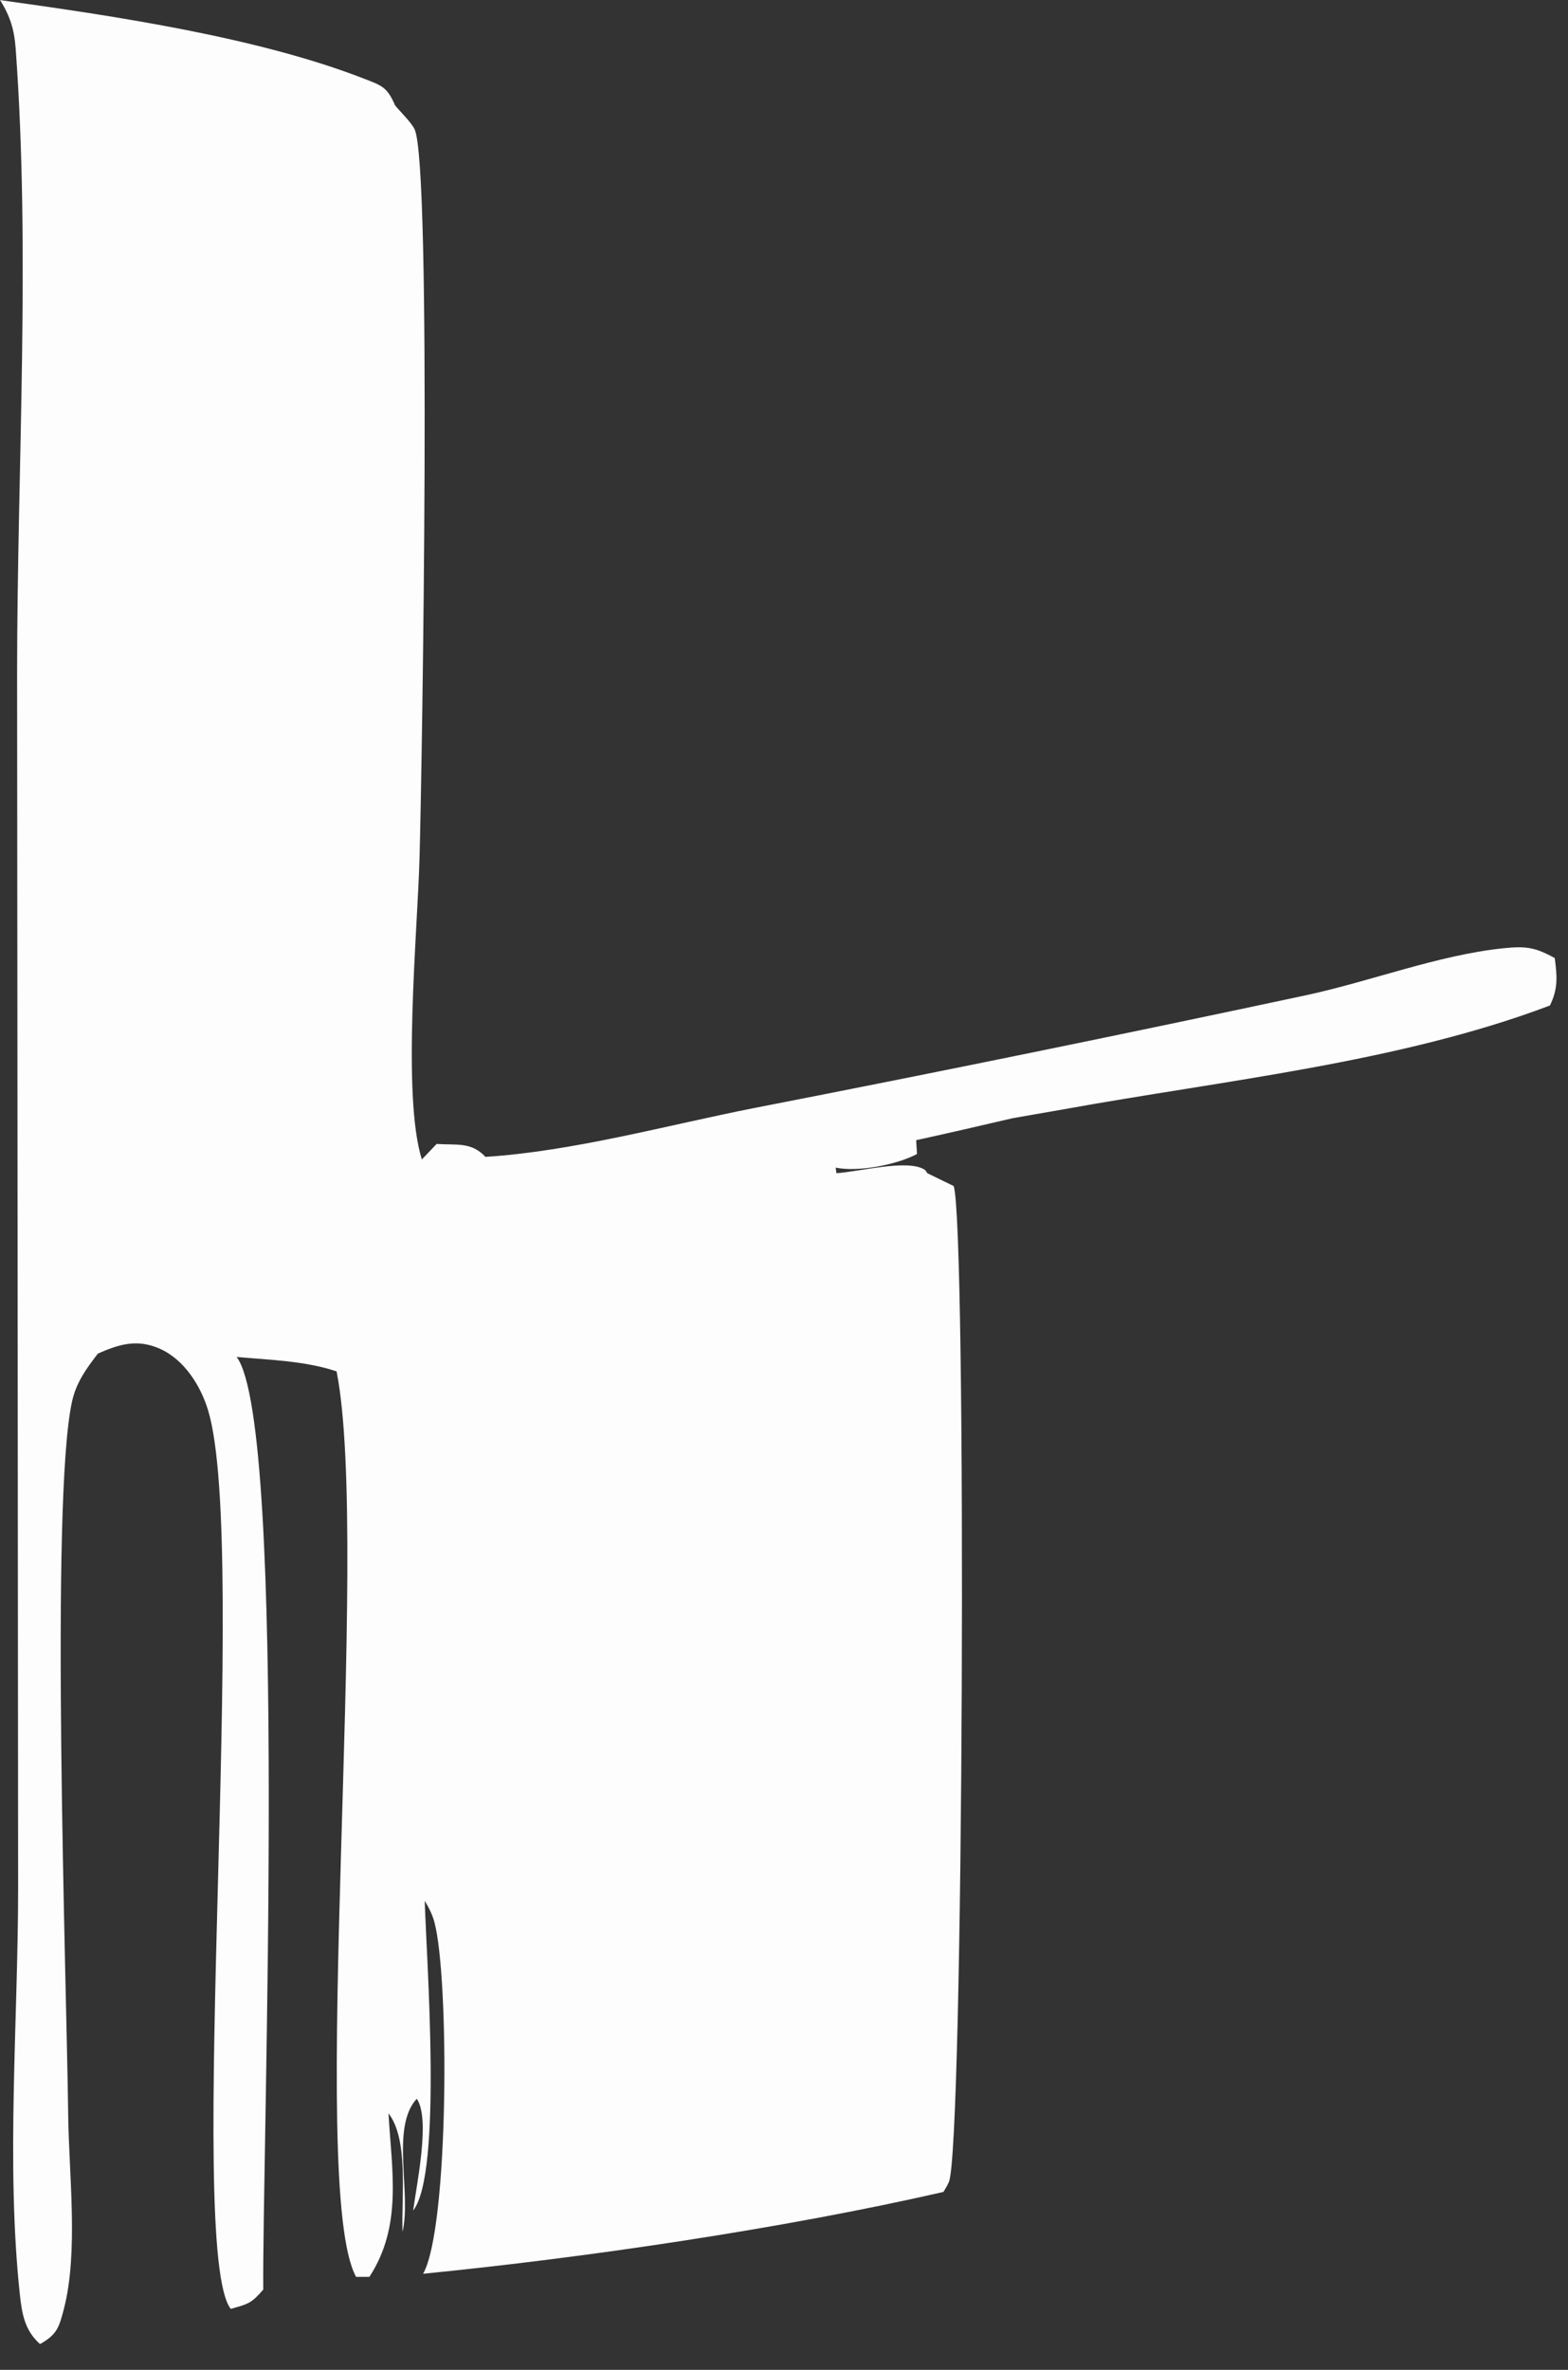 <?xml version="1.0" encoding="utf-8"?>
<svg xmlns="http://www.w3.org/2000/svg" fill="none" height="100%" overflow="visible" preserveAspectRatio="none" style="display: block;" viewBox="0 0 45 68" width="100%">
<rect x="0" y="0" width="45" height="68" fill="#333333" stroke="none"/>
<path d="M0 0.002C3.256 0.455 7.386 1.065 10.443 2.256C10.959 2.457 11.108 2.492 11.339 3.024C11.483 3.202 11.816 3.522 11.902 3.718C12.394 4.847 12.117 21.835 12.04 24.622C11.982 26.733 11.532 31.442 12.107 33.269L12.531 32.824C13.106 32.863 13.526 32.759 13.932 33.195C16.45 33.035 19.157 32.284 21.641 31.794C26.938 30.762 32.224 29.681 37.501 28.553C39.342 28.156 41.277 27.404 43.138 27.21C43.785 27.142 44.055 27.179 44.62 27.491C44.688 28.021 44.719 28.363 44.481 28.852C40.14 30.492 35.122 30.998 30.556 31.825L29.063 32.085C28.14 32.302 27.216 32.513 26.293 32.716L26.317 33.113C25.742 33.42 24.624 33.637 23.983 33.504L24.034 33.889L23.987 33.664C24.634 33.629 26.082 33.24 26.547 33.572C26.575 33.594 26.59 33.633 26.614 33.664L27.37 34.032C27.746 35.142 27.658 61.707 27.23 62.616C27.165 62.753 27.146 62.778 27.075 62.895C22.478 63.947 16.845 64.776 12.142 65.243C12.885 63.945 12.898 56.756 12.466 55.149C12.408 54.934 12.306 54.733 12.189 54.543C12.24 56.248 12.701 62.352 11.857 63.429C11.954 62.688 12.359 60.792 11.96 60.221C11.204 61.046 11.814 62.925 11.552 64.041C11.515 63.065 11.737 61.392 11.149 60.64C11.245 62.301 11.552 63.869 10.602 65.331H10.219C8.811 62.78 10.653 44.391 9.66 39.35C8.753 39.047 7.742 39.022 6.792 38.936C8.266 40.902 7.521 61.793 7.555 65.698C7.211 66.093 7.132 66.107 6.622 66.251C5.307 64.557 7.162 44.418 5.973 40.47C5.76 39.761 5.285 39.01 4.589 38.701C3.939 38.412 3.417 38.57 2.809 38.84C2.473 39.276 2.181 39.679 2.064 40.23C1.437 43.126 1.91 56.842 1.957 60.685C1.976 62.373 2.256 64.625 1.833 66.253C1.695 66.781 1.638 66.986 1.149 67.26C0.715 66.875 0.631 66.404 0.571 65.849C0.168 62.111 0.52 57.966 0.52 54.176L0.491 19.286C0.493 13.412 0.878 7.242 0.45 1.398C0.412 0.858 0.291 0.459 0 0V0.002Z" fill="#FEFDFD" id="Vector"/>
</svg>